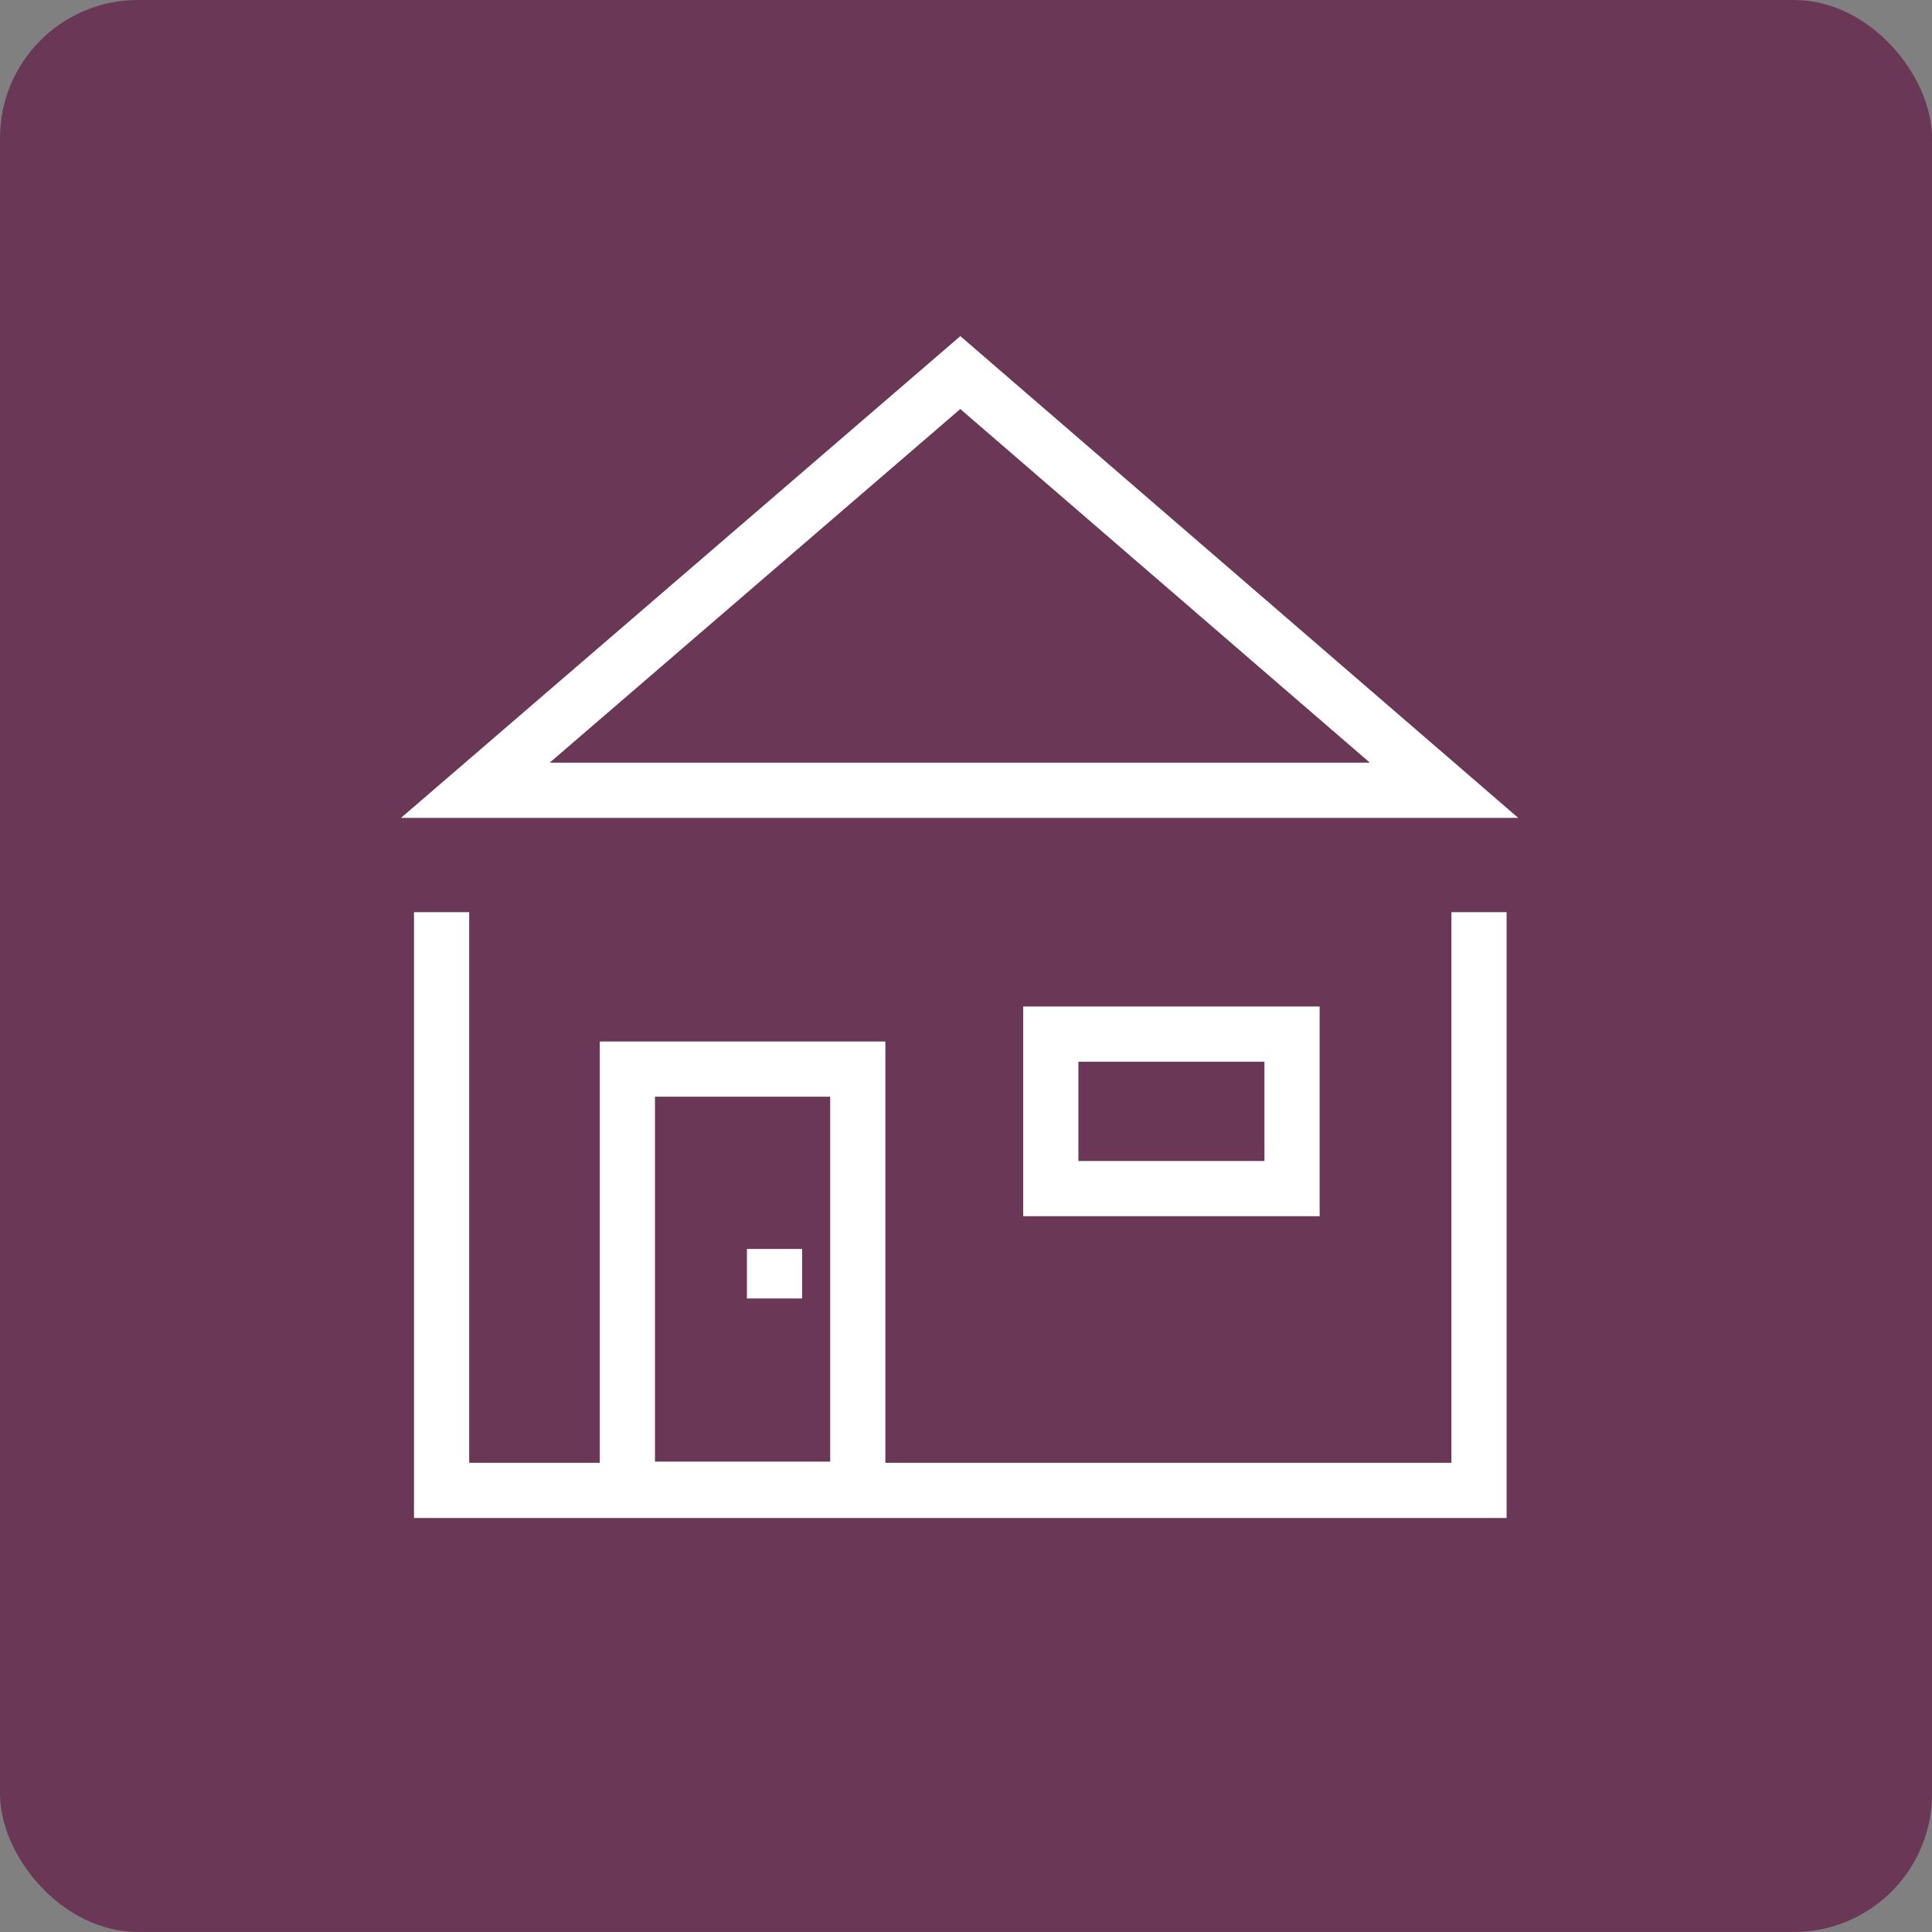 <?xml version="1.0" encoding="UTF-8"?> <svg xmlns="http://www.w3.org/2000/svg" width="140" height="140" viewBox="0 0 140 140" fill="none"><rect x="0" y="0" width="140" height="140" fill="#808080" stroke="none"/><rect x="140" y="139.998" width="140" height="140" rx="10" transform="rotate(-180 140 139.998)" fill="#6B3756"></rect><path d="M69.588 26.998L34.447 57.265H104.64L69.588 26.998Z" stroke="white" stroke-width="4" stroke-miterlimit="10"></path><path d="M107.175 66.1V108H32V66.1" stroke="white" stroke-width="4" stroke-miterlimit="10"></path><path d="M62.158 77.471H45.462V107.913H62.158V77.471Z" stroke="white" stroke-width="4" stroke-miterlimit="10"></path><path d="M93.626 74.935H76.144V86.131H93.626V74.935Z" stroke="white" stroke-width="4" stroke-miterlimit="10"></path><path d="M56.126 90.505V94.092" stroke="white" stroke-width="4" stroke-miterlimit="10"></path></svg> 